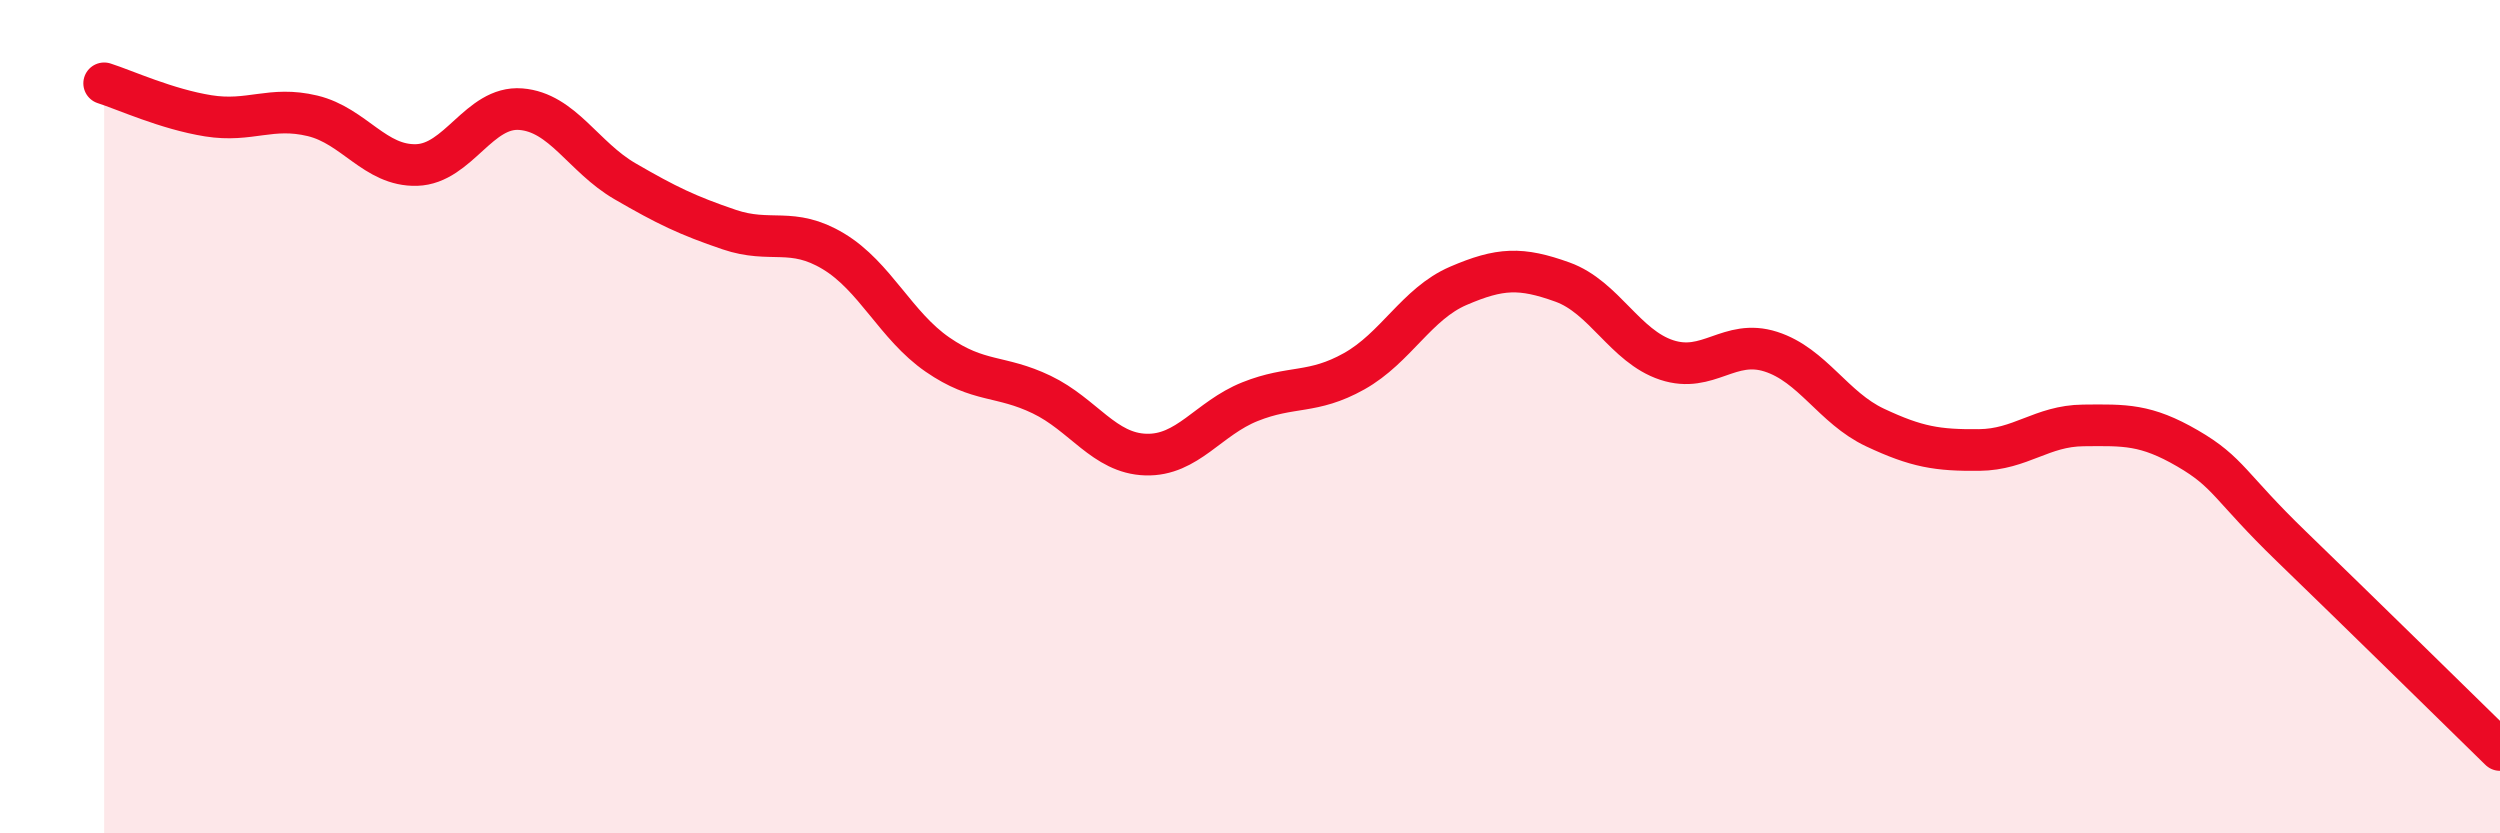 
    <svg width="60" height="20" viewBox="0 0 60 20" xmlns="http://www.w3.org/2000/svg">
      <path
        d="M 2.5,2 C 3,2.16 4,2.62 5,2.78 C 6,2.94 6.5,2.54 7.5,2.78 C 8.5,3.02 9,3.99 10,3.96 C 11,3.93 11.5,2.54 12.5,2.62 C 13.5,2.7 14,3.77 15,4.35 C 16,4.93 16.5,5.17 17.5,5.51 C 18.5,5.85 19,5.43 20,6.03 C 21,6.63 21.5,7.82 22.5,8.51 C 23.5,9.2 24,8.99 25,9.47 C 26,9.95 26.5,10.88 27.5,10.91 C 28.5,10.94 29,10.04 30,9.64 C 31,9.24 31.5,9.47 32.5,8.91 C 33.5,8.35 34,7.29 35,6.86 C 36,6.43 36.5,6.41 37.5,6.77 C 38.5,7.13 39,8.31 40,8.64 C 41,8.97 41.5,8.12 42.5,8.44 C 43.5,8.76 44,9.79 45,10.26 C 46,10.73 46.5,10.81 47.5,10.8 C 48.5,10.79 49,10.22 50,10.21 C 51,10.2 51.5,10.18 52.5,10.76 C 53.5,11.34 53.5,11.67 55,13.12 C 56.5,14.57 59,17.02 60,18L60 20L2.5 20Z"
        fill="#EB0A25"
        opacity="0.1"
        stroke-linecap="round"
        stroke-linejoin="round"
      />
      <path
        d="M 2.5,2 C 3,2.16 4,2.62 5,2.78 C 6,2.94 6.5,2.54 7.5,2.78 C 8.5,3.02 9,3.99 10,3.96 C 11,3.93 11.5,2.54 12.5,2.62 C 13.5,2.7 14,3.77 15,4.35 C 16,4.93 16.5,5.17 17.5,5.51 C 18.5,5.85 19,5.43 20,6.03 C 21,6.63 21.5,7.82 22.5,8.51 C 23.5,9.2 24,8.99 25,9.47 C 26,9.95 26.5,10.88 27.5,10.91 C 28.5,10.94 29,10.04 30,9.64 C 31,9.24 31.5,9.47 32.5,8.91 C 33.5,8.35 34,7.29 35,6.86 C 36,6.43 36.5,6.41 37.5,6.77 C 38.5,7.13 39,8.31 40,8.64 C 41,8.97 41.5,8.12 42.5,8.44 C 43.5,8.76 44,9.79 45,10.26 C 46,10.73 46.5,10.81 47.5,10.8 C 48.5,10.79 49,10.22 50,10.21 C 51,10.2 51.5,10.18 52.5,10.76 C 53.5,11.34 53.5,11.67 55,13.12 C 56.5,14.57 59,17.02 60,18"
        stroke="#EB0A25"
        stroke-width="1"
        fill="none"
        stroke-linecap="round"
        stroke-linejoin="round"
      />
    </svg>
  